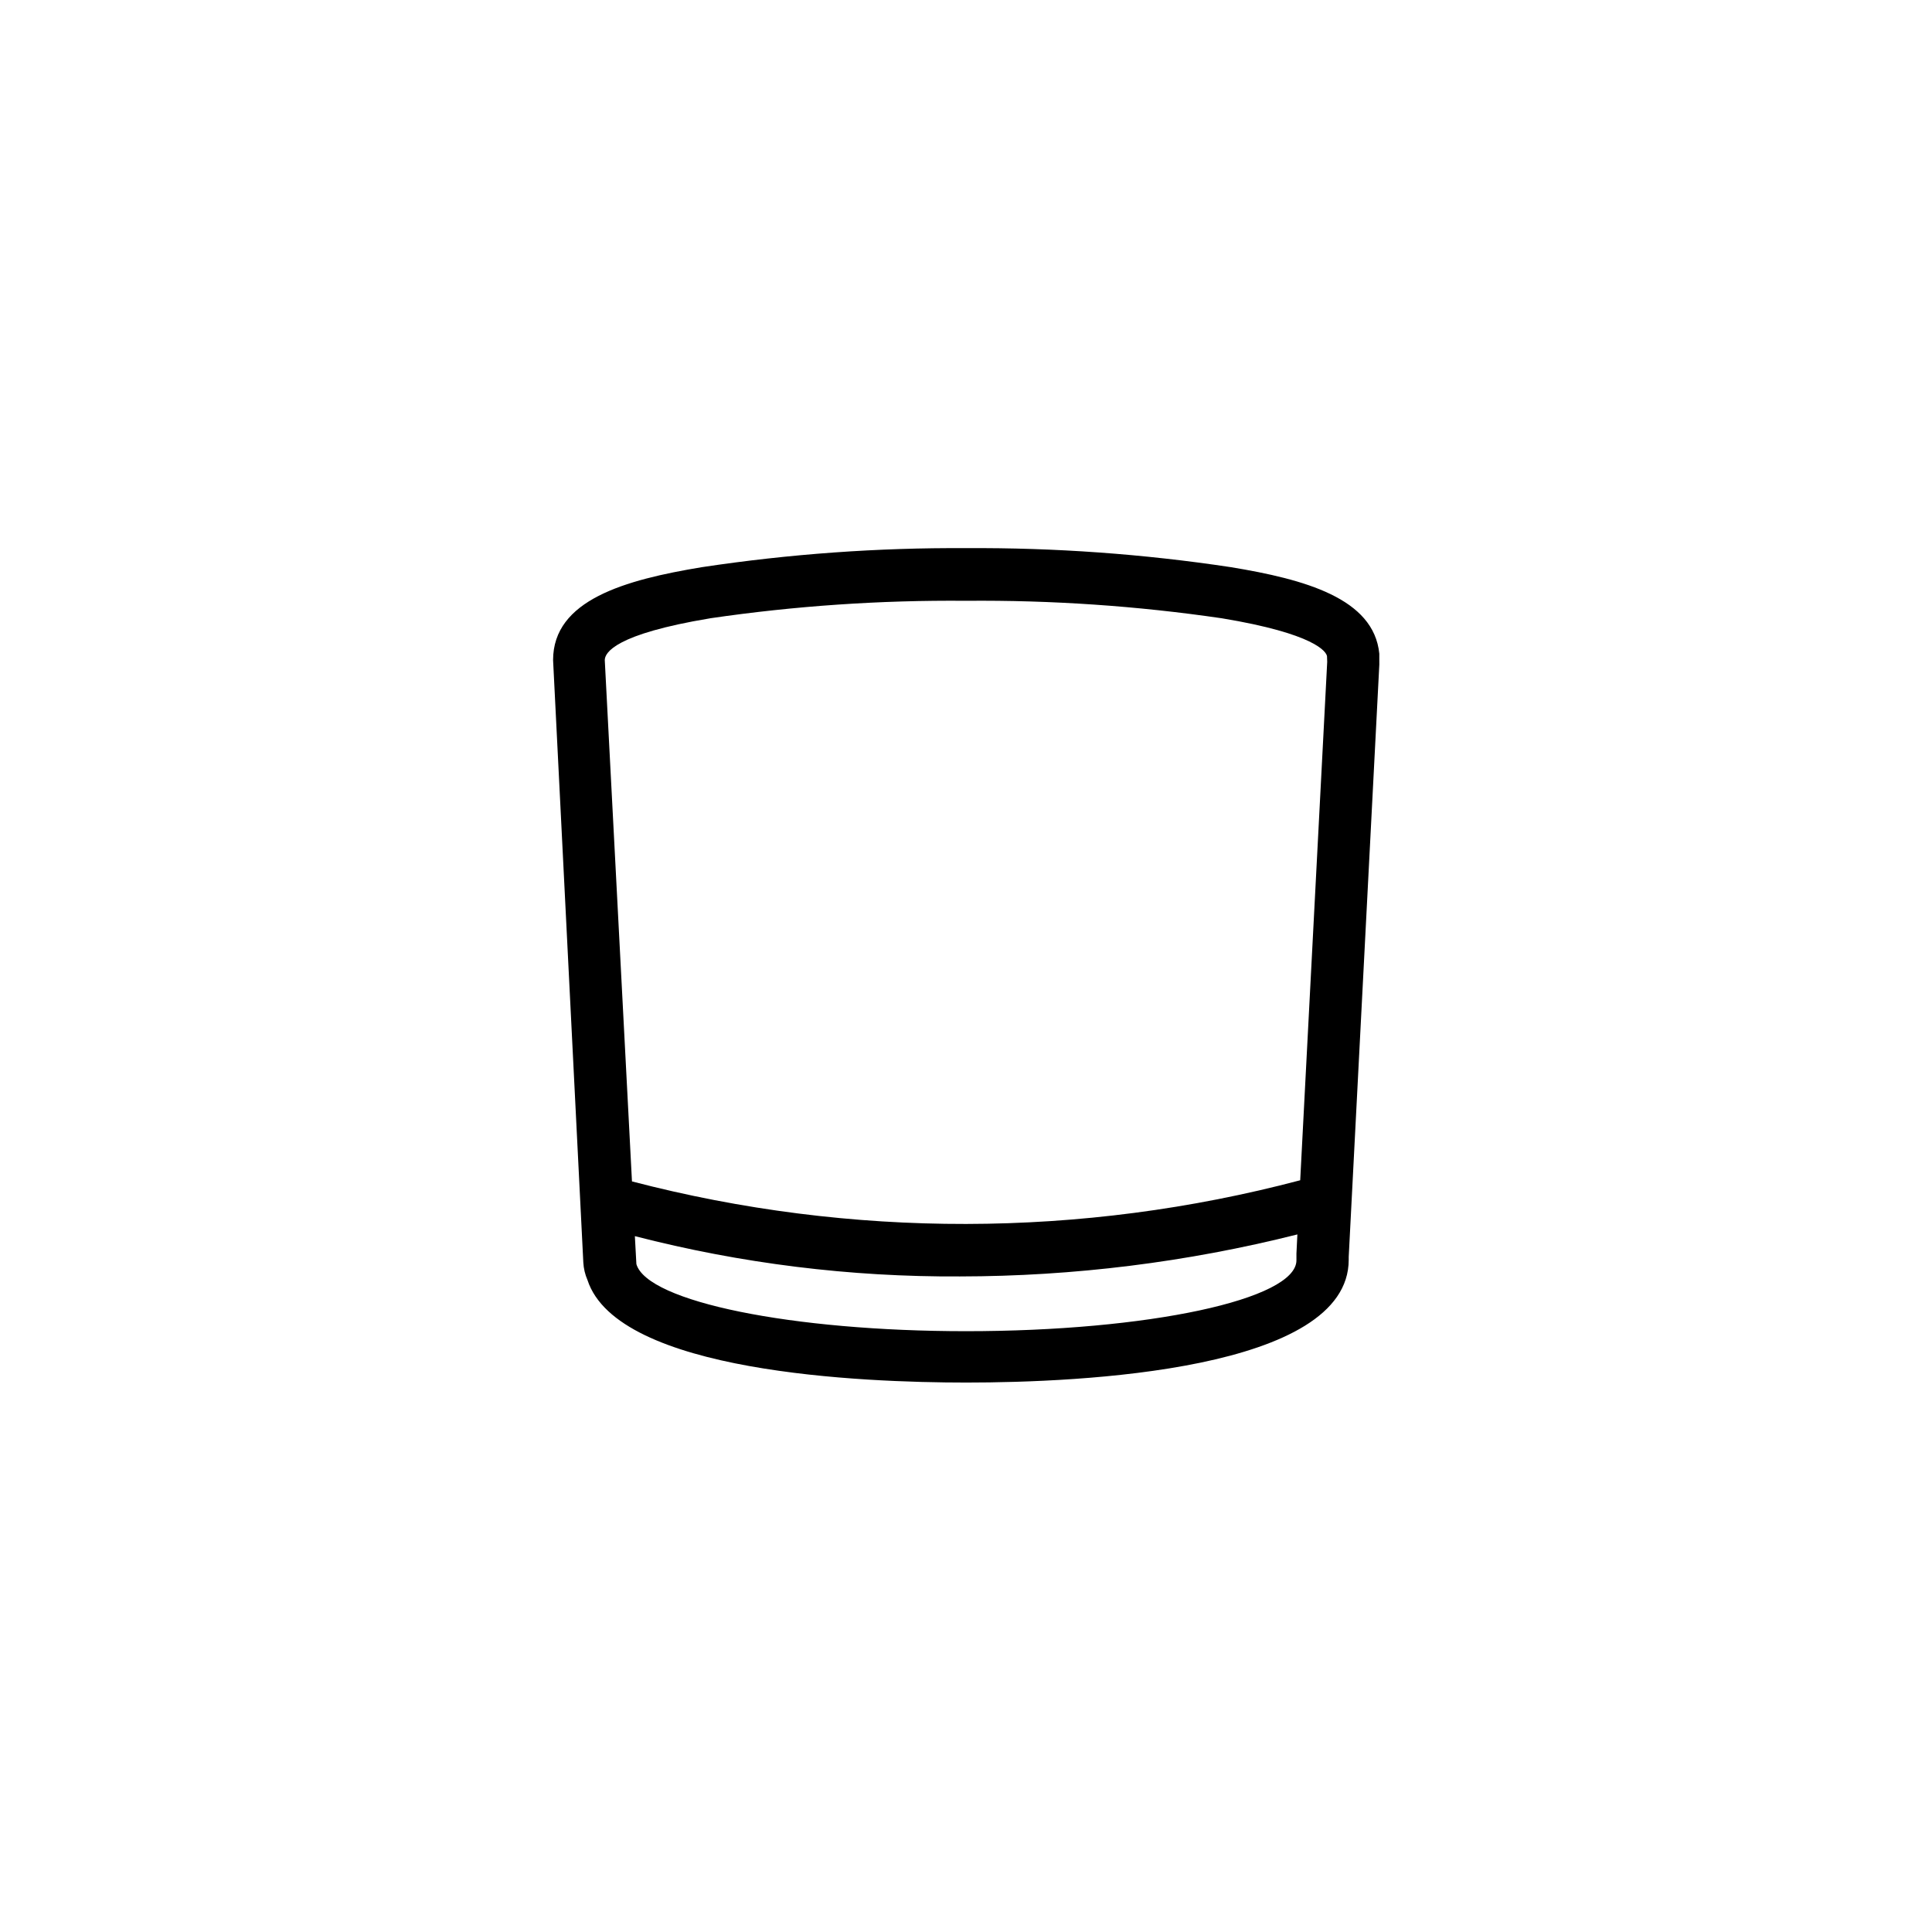 <?xml version="1.0" encoding="UTF-8"?>
<!-- Uploaded to: ICON Repo, www.svgrepo.com, Generator: ICON Repo Mixer Tools -->
<svg fill="#000000" width="800px" height="800px" version="1.1" viewBox="144 144 512 512" xmlns="http://www.w3.org/2000/svg">
 <path d="m509.53 318.94v-1.715c-1.461-14.66-19.75-19.699-39.348-22.922-23.195-3.5-46.625-5.188-70.082-5.039-23.453-0.145-46.887 1.539-70.078 5.039-20.453 3.375-39.449 8.715-39.449 24.637l8.012 159.61c0.086 1.613 0.461 3.203 1.109 4.684 8.012 24.535 72.801 27.156 100.41 27.156 30.23 0 101.32-3.176 101.32-32.547v-0.754l8.113-156.99zm-177.34-11.082v-0.004c22.449-3.285 45.121-4.836 67.812-4.637 22.688-0.199 45.359 1.352 67.812 4.637 24.637 4.082 27.711 8.867 27.859 10.078l0.051 1.461-7.156 137.39c-58.02 15.336-119.02 15.438-177.09 0.305l-7.207-138.14c0-1.969 2.723-6.902 27.914-11.086zm155.38 170.13c0 10.379-39.297 18.793-87.562 18.793-46.098 0-84.488-7.809-87.359-17.785l-0.402-7.406h-0.004c28.137 7.258 57.094 10.848 86.152 10.68 30.152-0.031 60.188-3.769 89.426-11.133l-0.25 5.039z" fill-rule="evenodd"/>
</svg>